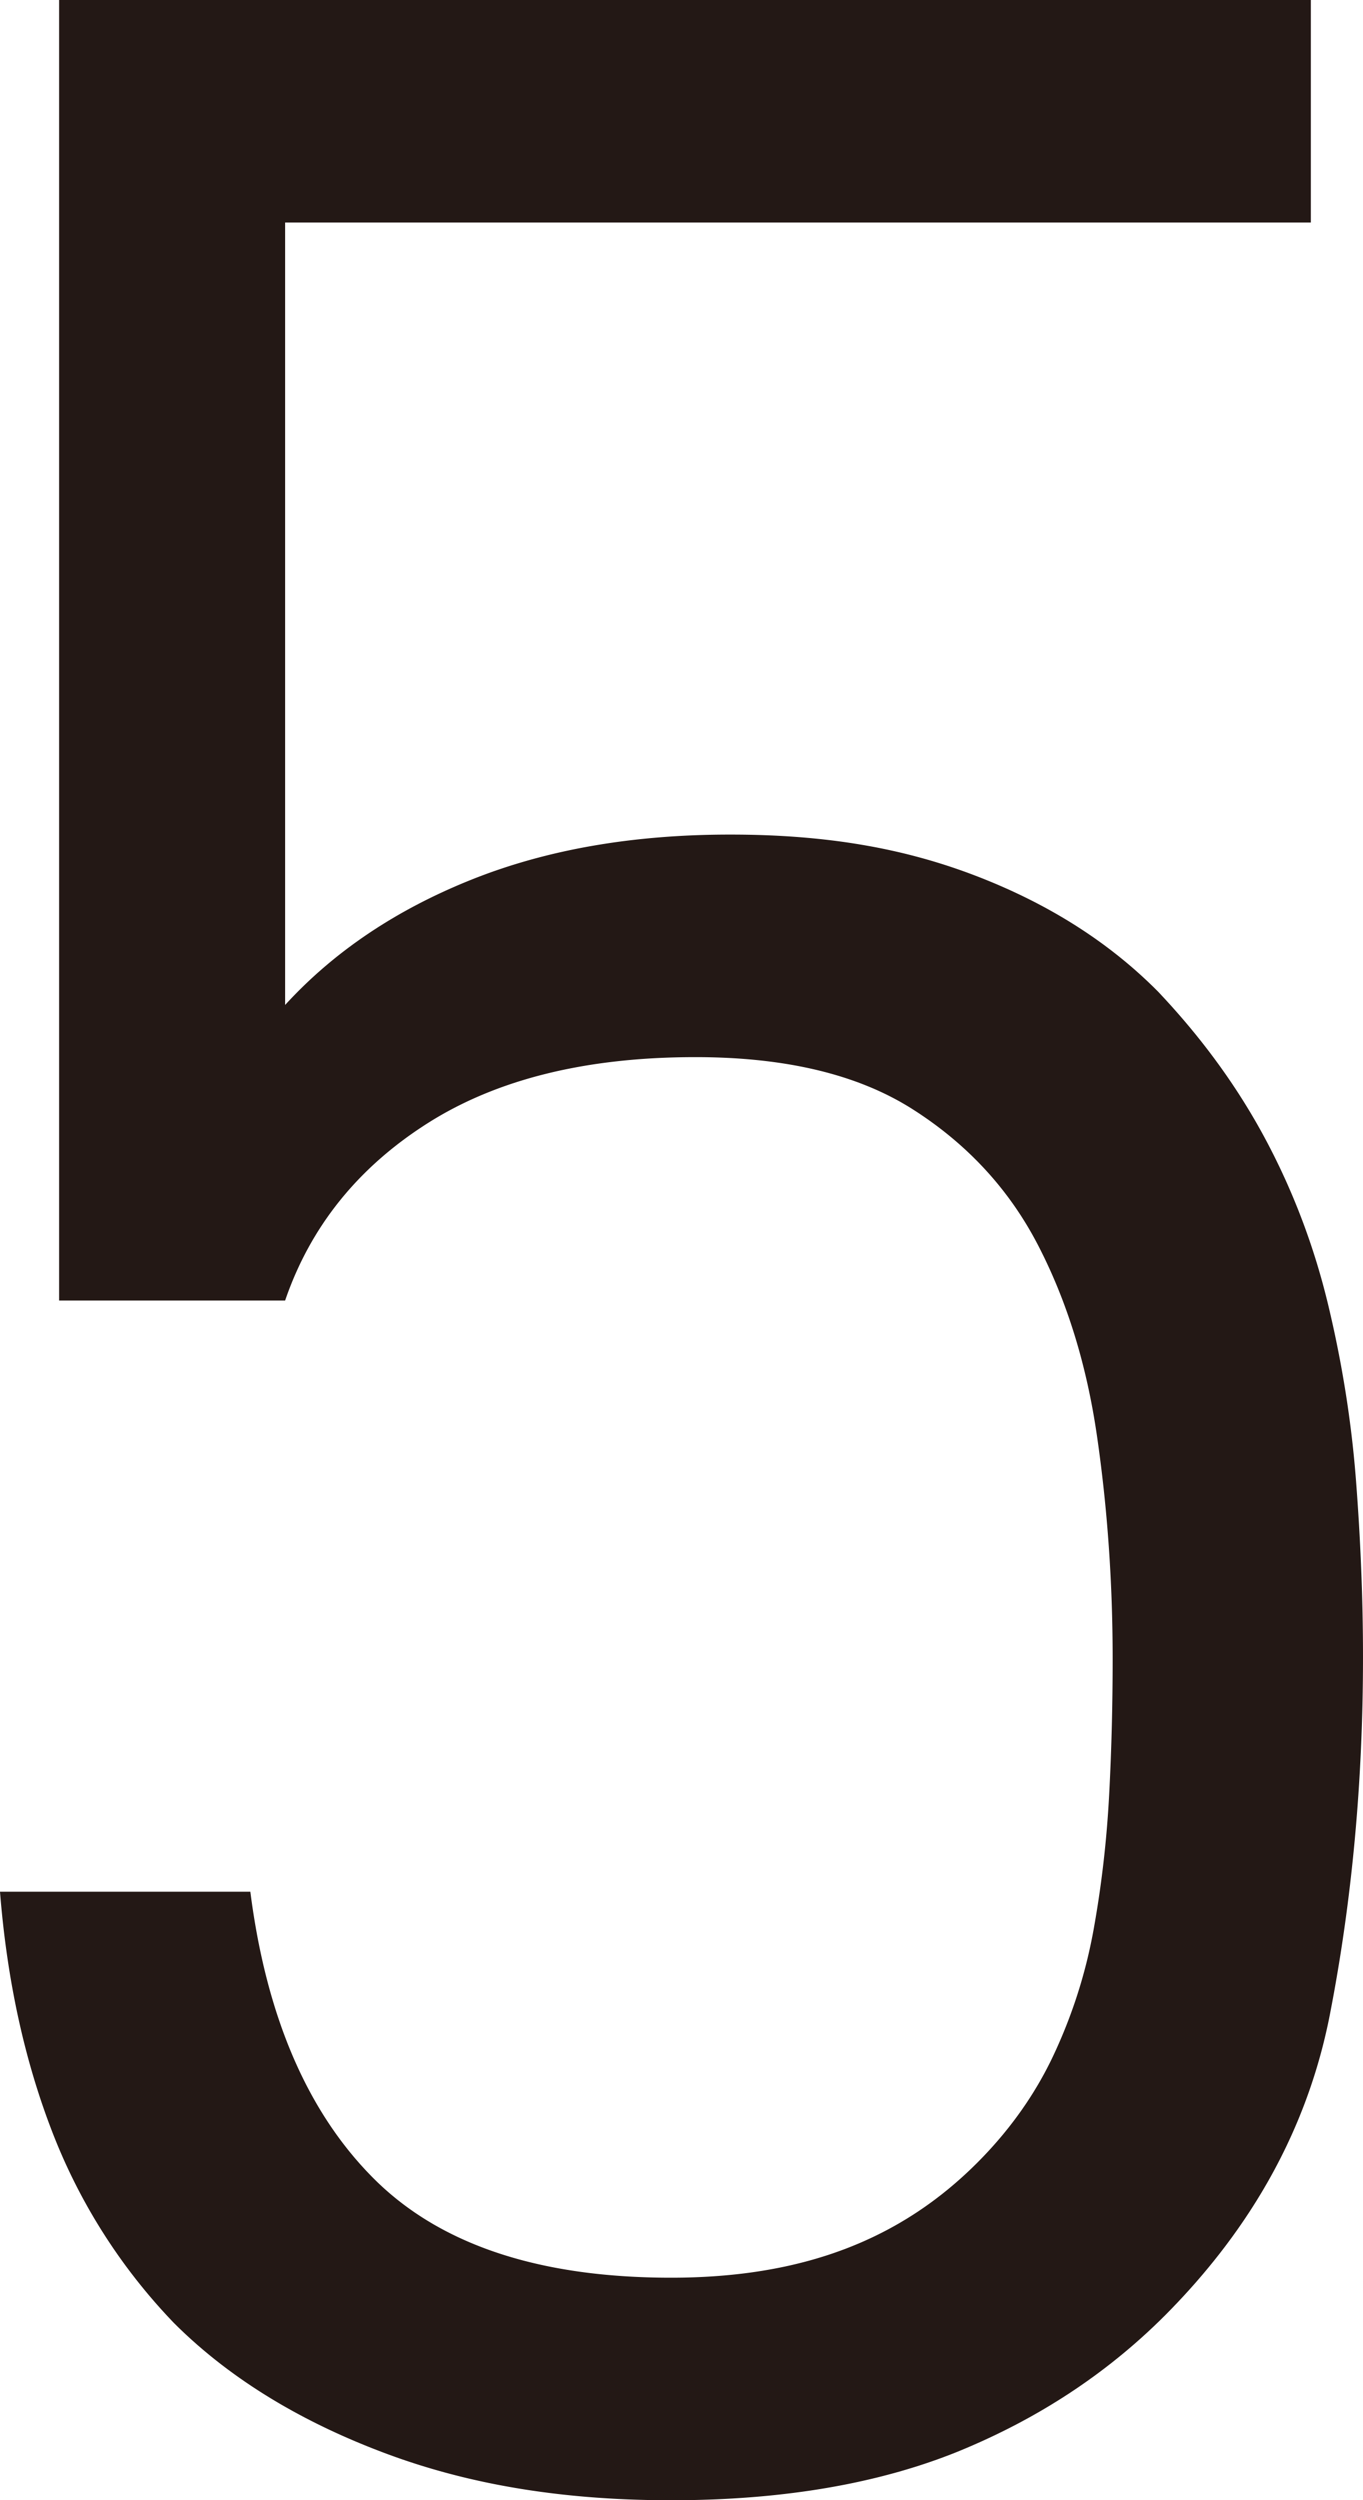 <svg xmlns="http://www.w3.org/2000/svg" viewBox="0 0 39.2 71.9"><path d="M38.25 57.92c-.63 3.24-2.22 6.13-4.75 8.67-1.67 1.67-3.65 2.97-5.95 3.91-2.3.93-5.05 1.4-8.25 1.4s-5.92-.47-8.35-1.4c-2.44-.93-4.42-2.17-5.95-3.7a16.48 16.48 0 01-3.5-5.5C.7 59.23.2 56.93 0 54.4h7.2c.46 3.6 1.65 6.35 3.55 8.25 1.9 1.9 4.75 2.85 8.55 2.85s6.6-1.1 8.8-3.3c.93-.93 1.67-1.97 2.2-3.1.53-1.13.92-2.33 1.15-3.6.23-1.27.38-2.57.45-3.9s.1-2.63.1-3.9c0-2.2-.15-4.33-.45-6.4-.3-2.07-.87-3.9-1.7-5.5s-2.03-2.9-3.6-3.9-3.65-1.5-6.25-1.5c-3.13 0-5.7.63-7.7 1.9s-3.37 2.97-4.1 5.1H1.7V0h36v6.4H8.2v22.5c1.4-1.53 3.18-2.73 5.35-3.6C15.72 24.43 18.2 24 21 24s5.03.4 7.1 1.2c2.07.8 3.8 1.9 5.2 3.31 1.27 1.34 2.3 2.76 3.1 4.26.8 1.5 1.4 3.09 1.8 4.76.4 1.67.67 3.36.8 5.06.13 1.7.2 3.39.2 5.06 0 3.61-.32 7.03-.95 10.27z" fill="#231815"/></svg>